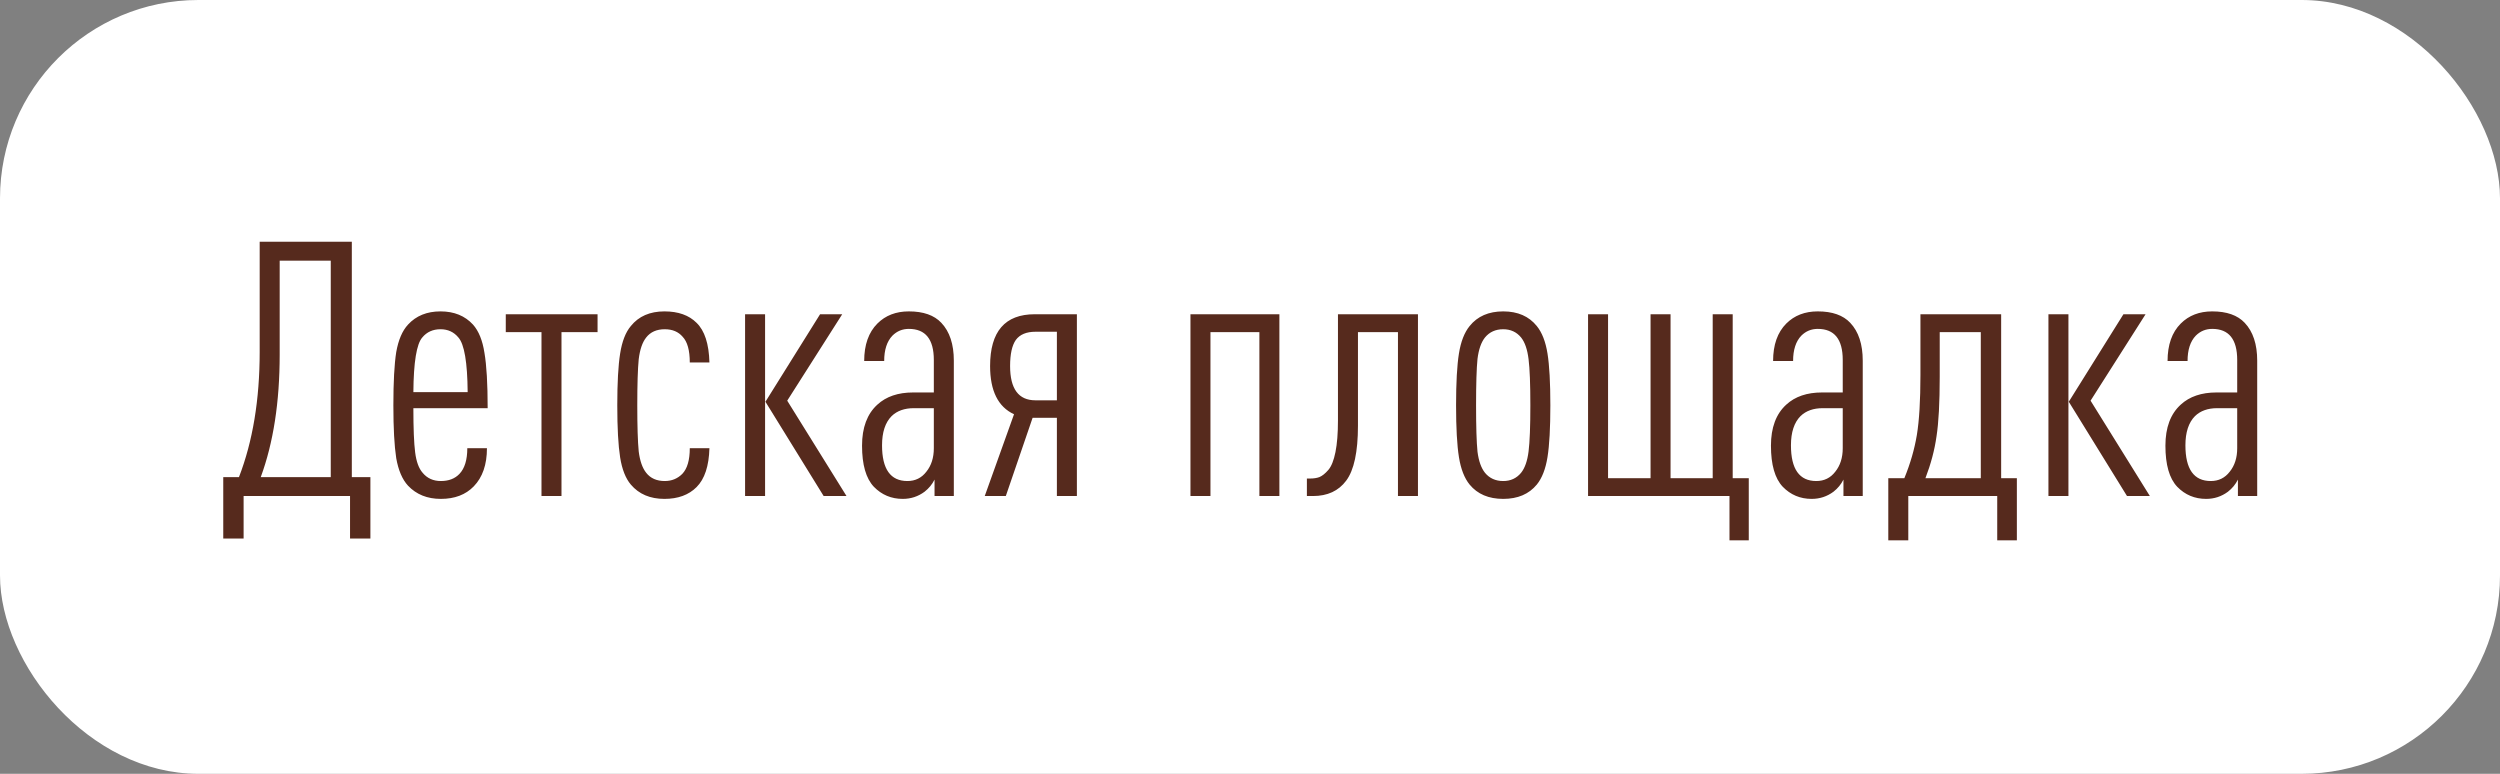 <?xml version="1.0" encoding="UTF-8"?> <svg xmlns="http://www.w3.org/2000/svg" width="126" height="39" viewBox="0 0 126 39" fill="none"><rect x="0" y="0" width="126" height="39" fill="#808080" stroke="none"/><rect width="126" height="39" rx="10" fill="white"></rect><path d="M18.668 27.142H17.642V25H12.278V27.142H11.252V24.046H12.044C12.74 22.246 13.088 20.14 13.088 17.728V12.184H17.732V24.046H18.668V27.142ZM16.67 24.046V13.138H14.096V17.872C14.096 20.26 13.778 22.318 13.142 24.046H16.67ZM24.578 20.572H20.834C20.834 21.592 20.864 22.336 20.924 22.804C20.984 23.272 21.11 23.614 21.302 23.83C21.53 24.106 21.836 24.244 22.22 24.244C22.616 24.244 22.928 24.124 23.156 23.884C23.42 23.608 23.552 23.176 23.552 22.588H24.542C24.542 23.416 24.32 24.058 23.876 24.514C23.468 24.934 22.916 25.144 22.22 25.144C21.536 25.144 20.984 24.922 20.564 24.478C20.276 24.166 20.078 23.704 19.97 23.092C19.874 22.468 19.826 21.58 19.826 20.428C19.826 19.252 19.874 18.358 19.97 17.746C20.078 17.134 20.276 16.672 20.564 16.36C20.972 15.916 21.518 15.694 22.202 15.694C22.886 15.694 23.432 15.916 23.84 16.36C24.128 16.684 24.32 17.158 24.416 17.782C24.524 18.406 24.578 19.336 24.578 20.572ZM23.57 19.762C23.558 18.262 23.402 17.344 23.102 17.008C22.874 16.732 22.574 16.594 22.202 16.594C21.818 16.594 21.512 16.732 21.284 17.008C20.996 17.332 20.846 18.25 20.834 19.762H23.57ZM30.117 16.738H28.299V25H27.291V16.738H25.491V15.838H30.117V16.738ZM35.755 22.588C35.731 23.488 35.515 24.142 35.107 24.55C34.711 24.946 34.171 25.144 33.487 25.144C32.767 25.144 32.203 24.904 31.795 24.424C31.531 24.112 31.351 23.656 31.255 23.056C31.159 22.444 31.111 21.568 31.111 20.428C31.111 19.288 31.159 18.418 31.255 17.818C31.351 17.206 31.531 16.744 31.795 16.432C32.191 15.94 32.755 15.694 33.487 15.694C34.183 15.694 34.723 15.886 35.107 16.27C35.515 16.666 35.731 17.332 35.755 18.268H34.765C34.765 17.656 34.645 17.224 34.405 16.972C34.189 16.72 33.889 16.594 33.505 16.594C33.097 16.594 32.785 16.732 32.569 17.008C32.377 17.248 32.251 17.614 32.191 18.106C32.143 18.598 32.119 19.372 32.119 20.428C32.119 21.484 32.143 22.258 32.191 22.75C32.251 23.23 32.377 23.59 32.569 23.83C32.785 24.106 33.097 24.244 33.505 24.244C33.853 24.244 34.147 24.124 34.387 23.884C34.639 23.62 34.765 23.188 34.765 22.588H35.755ZM42.664 25H41.512L38.578 20.248L41.332 15.838H42.448L39.676 20.194L42.664 25ZM38.56 25H37.552V15.838H38.56V25ZM48.073 25H47.101V24.172C46.981 24.412 46.813 24.616 46.597 24.784C46.273 25.024 45.907 25.144 45.499 25.144C44.923 25.144 44.437 24.94 44.041 24.532C43.645 24.112 43.447 23.422 43.447 22.462C43.447 21.55 43.705 20.86 44.221 20.392C44.665 19.984 45.265 19.78 46.021 19.78H47.065V18.142C47.065 17.098 46.645 16.576 45.805 16.576C45.481 16.576 45.205 16.69 44.977 16.918C44.701 17.206 44.563 17.632 44.563 18.196H43.555C43.555 17.38 43.777 16.75 44.221 16.306C44.629 15.898 45.157 15.694 45.805 15.694C46.537 15.694 47.083 15.886 47.443 16.27C47.863 16.714 48.073 17.35 48.073 18.178V25ZM47.065 22.588V20.572H46.057C45.589 20.572 45.217 20.704 44.941 20.968C44.617 21.292 44.455 21.784 44.455 22.444C44.455 23.644 44.881 24.244 45.733 24.244C46.129 24.244 46.447 24.088 46.687 23.776C46.939 23.464 47.065 23.068 47.065 22.588ZM54.275 25H53.267V21.058H52.043L50.693 25H49.631L51.107 20.878C50.303 20.506 49.901 19.696 49.901 18.448C49.901 16.708 50.651 15.838 52.151 15.838H54.275V25ZM53.267 20.176V16.72H52.187C51.731 16.72 51.401 16.858 51.197 17.134C51.005 17.41 50.909 17.848 50.909 18.448C50.909 19.6 51.335 20.176 52.187 20.176H53.267ZM64.481 25H63.473V16.738H61.007V25H59.999V15.838H64.481V25ZM71.465 25H70.457V16.738H68.441V21.454C68.441 22.774 68.243 23.698 67.847 24.226C67.463 24.742 66.905 25 66.173 25H65.867V24.118H66.029C66.209 24.118 66.365 24.094 66.497 24.046C66.641 23.986 66.791 23.866 66.947 23.686C67.103 23.506 67.223 23.206 67.307 22.786C67.391 22.366 67.433 21.838 67.433 21.202V15.838H71.465V25ZM77.994 17.818C78.09 18.418 78.138 19.288 78.138 20.428C78.138 21.568 78.09 22.438 77.994 23.038C77.898 23.638 77.718 24.1 77.454 24.424C77.058 24.904 76.494 25.144 75.762 25.144C75.03 25.144 74.466 24.904 74.07 24.424C73.806 24.1 73.626 23.638 73.53 23.038C73.434 22.438 73.386 21.568 73.386 20.428C73.386 19.288 73.434 18.418 73.53 17.818C73.626 17.218 73.806 16.756 74.07 16.432C74.466 15.94 75.03 15.694 75.762 15.694C76.494 15.694 77.058 15.94 77.454 16.432C77.718 16.756 77.898 17.218 77.994 17.818ZM77.04 22.75C77.1 22.27 77.13 21.496 77.13 20.428C77.13 19.36 77.1 18.586 77.04 18.106C76.98 17.614 76.854 17.248 76.662 17.008C76.434 16.732 76.134 16.594 75.762 16.594C75.378 16.594 75.072 16.732 74.844 17.008C74.652 17.248 74.526 17.608 74.466 18.088C74.418 18.568 74.394 19.348 74.394 20.428C74.394 21.508 74.418 22.288 74.466 22.768C74.526 23.236 74.652 23.59 74.844 23.83C75.072 24.106 75.378 24.244 75.762 24.244C76.134 24.244 76.434 24.106 76.662 23.83C76.854 23.59 76.98 23.23 77.04 22.75ZM88.138 27.232H87.166V25H80.038V15.838H81.046V24.1H83.188V15.838H84.196V24.1H86.32V15.838H87.328V24.1H88.138V27.232ZM93.882 25H92.91V24.172C92.79 24.412 92.622 24.616 92.406 24.784C92.082 25.024 91.716 25.144 91.308 25.144C90.732 25.144 90.246 24.94 89.85 24.532C89.454 24.112 89.256 23.422 89.256 22.462C89.256 21.55 89.514 20.86 90.03 20.392C90.474 19.984 91.074 19.78 91.83 19.78H92.874V18.142C92.874 17.098 92.454 16.576 91.614 16.576C91.29 16.576 91.014 16.69 90.786 16.918C90.51 17.206 90.372 17.632 90.372 18.196H89.364C89.364 17.38 89.586 16.75 90.03 16.306C90.438 15.898 90.966 15.694 91.614 15.694C92.346 15.694 92.892 15.886 93.252 16.27C93.672 16.714 93.882 17.35 93.882 18.178V25ZM92.874 22.588V20.572H91.866C91.398 20.572 91.026 20.704 90.75 20.968C90.426 21.292 90.264 21.784 90.264 22.444C90.264 23.644 90.69 24.244 91.542 24.244C91.938 24.244 92.256 24.088 92.496 23.776C92.748 23.464 92.874 23.068 92.874 22.588ZM101.65 27.232H100.66V25H96.178V27.232H95.17V24.1H95.98C96.28 23.368 96.49 22.642 96.61 21.922C96.73 21.19 96.79 20.182 96.79 18.898V15.838H100.858V24.1H101.65V27.232ZM99.832 24.1V16.738H97.762V18.988C97.762 20.296 97.708 21.298 97.6 21.994C97.504 22.678 97.318 23.38 97.042 24.1H99.832ZM108.353 25H107.201L104.267 20.248L107.021 15.838H108.137L105.365 20.194L108.353 25ZM104.249 25H103.241V15.838H104.249V25ZM113.763 25H112.791V24.172C112.671 24.412 112.503 24.616 112.287 24.784C111.963 25.024 111.597 25.144 111.189 25.144C110.613 25.144 110.127 24.94 109.731 24.532C109.335 24.112 109.137 23.422 109.137 22.462C109.137 21.55 109.395 20.86 109.911 20.392C110.355 19.984 110.955 19.78 111.711 19.78H112.755V18.142C112.755 17.098 112.335 16.576 111.495 16.576C111.171 16.576 110.895 16.69 110.667 16.918C110.391 17.206 110.253 17.632 110.253 18.196H109.245C109.245 17.38 109.467 16.75 109.911 16.306C110.319 15.898 110.847 15.694 111.495 15.694C112.227 15.694 112.773 15.886 113.133 16.27C113.553 16.714 113.763 17.35 113.763 18.178V25ZM112.755 22.588V20.572H111.747C111.279 20.572 110.907 20.704 110.631 20.968C110.307 21.292 110.145 21.784 110.145 22.444C110.145 23.644 110.571 24.244 111.423 24.244C111.819 24.244 112.137 24.088 112.377 23.776C112.629 23.464 112.755 23.068 112.755 22.588Z" fill="#562A1D"></path></svg> 